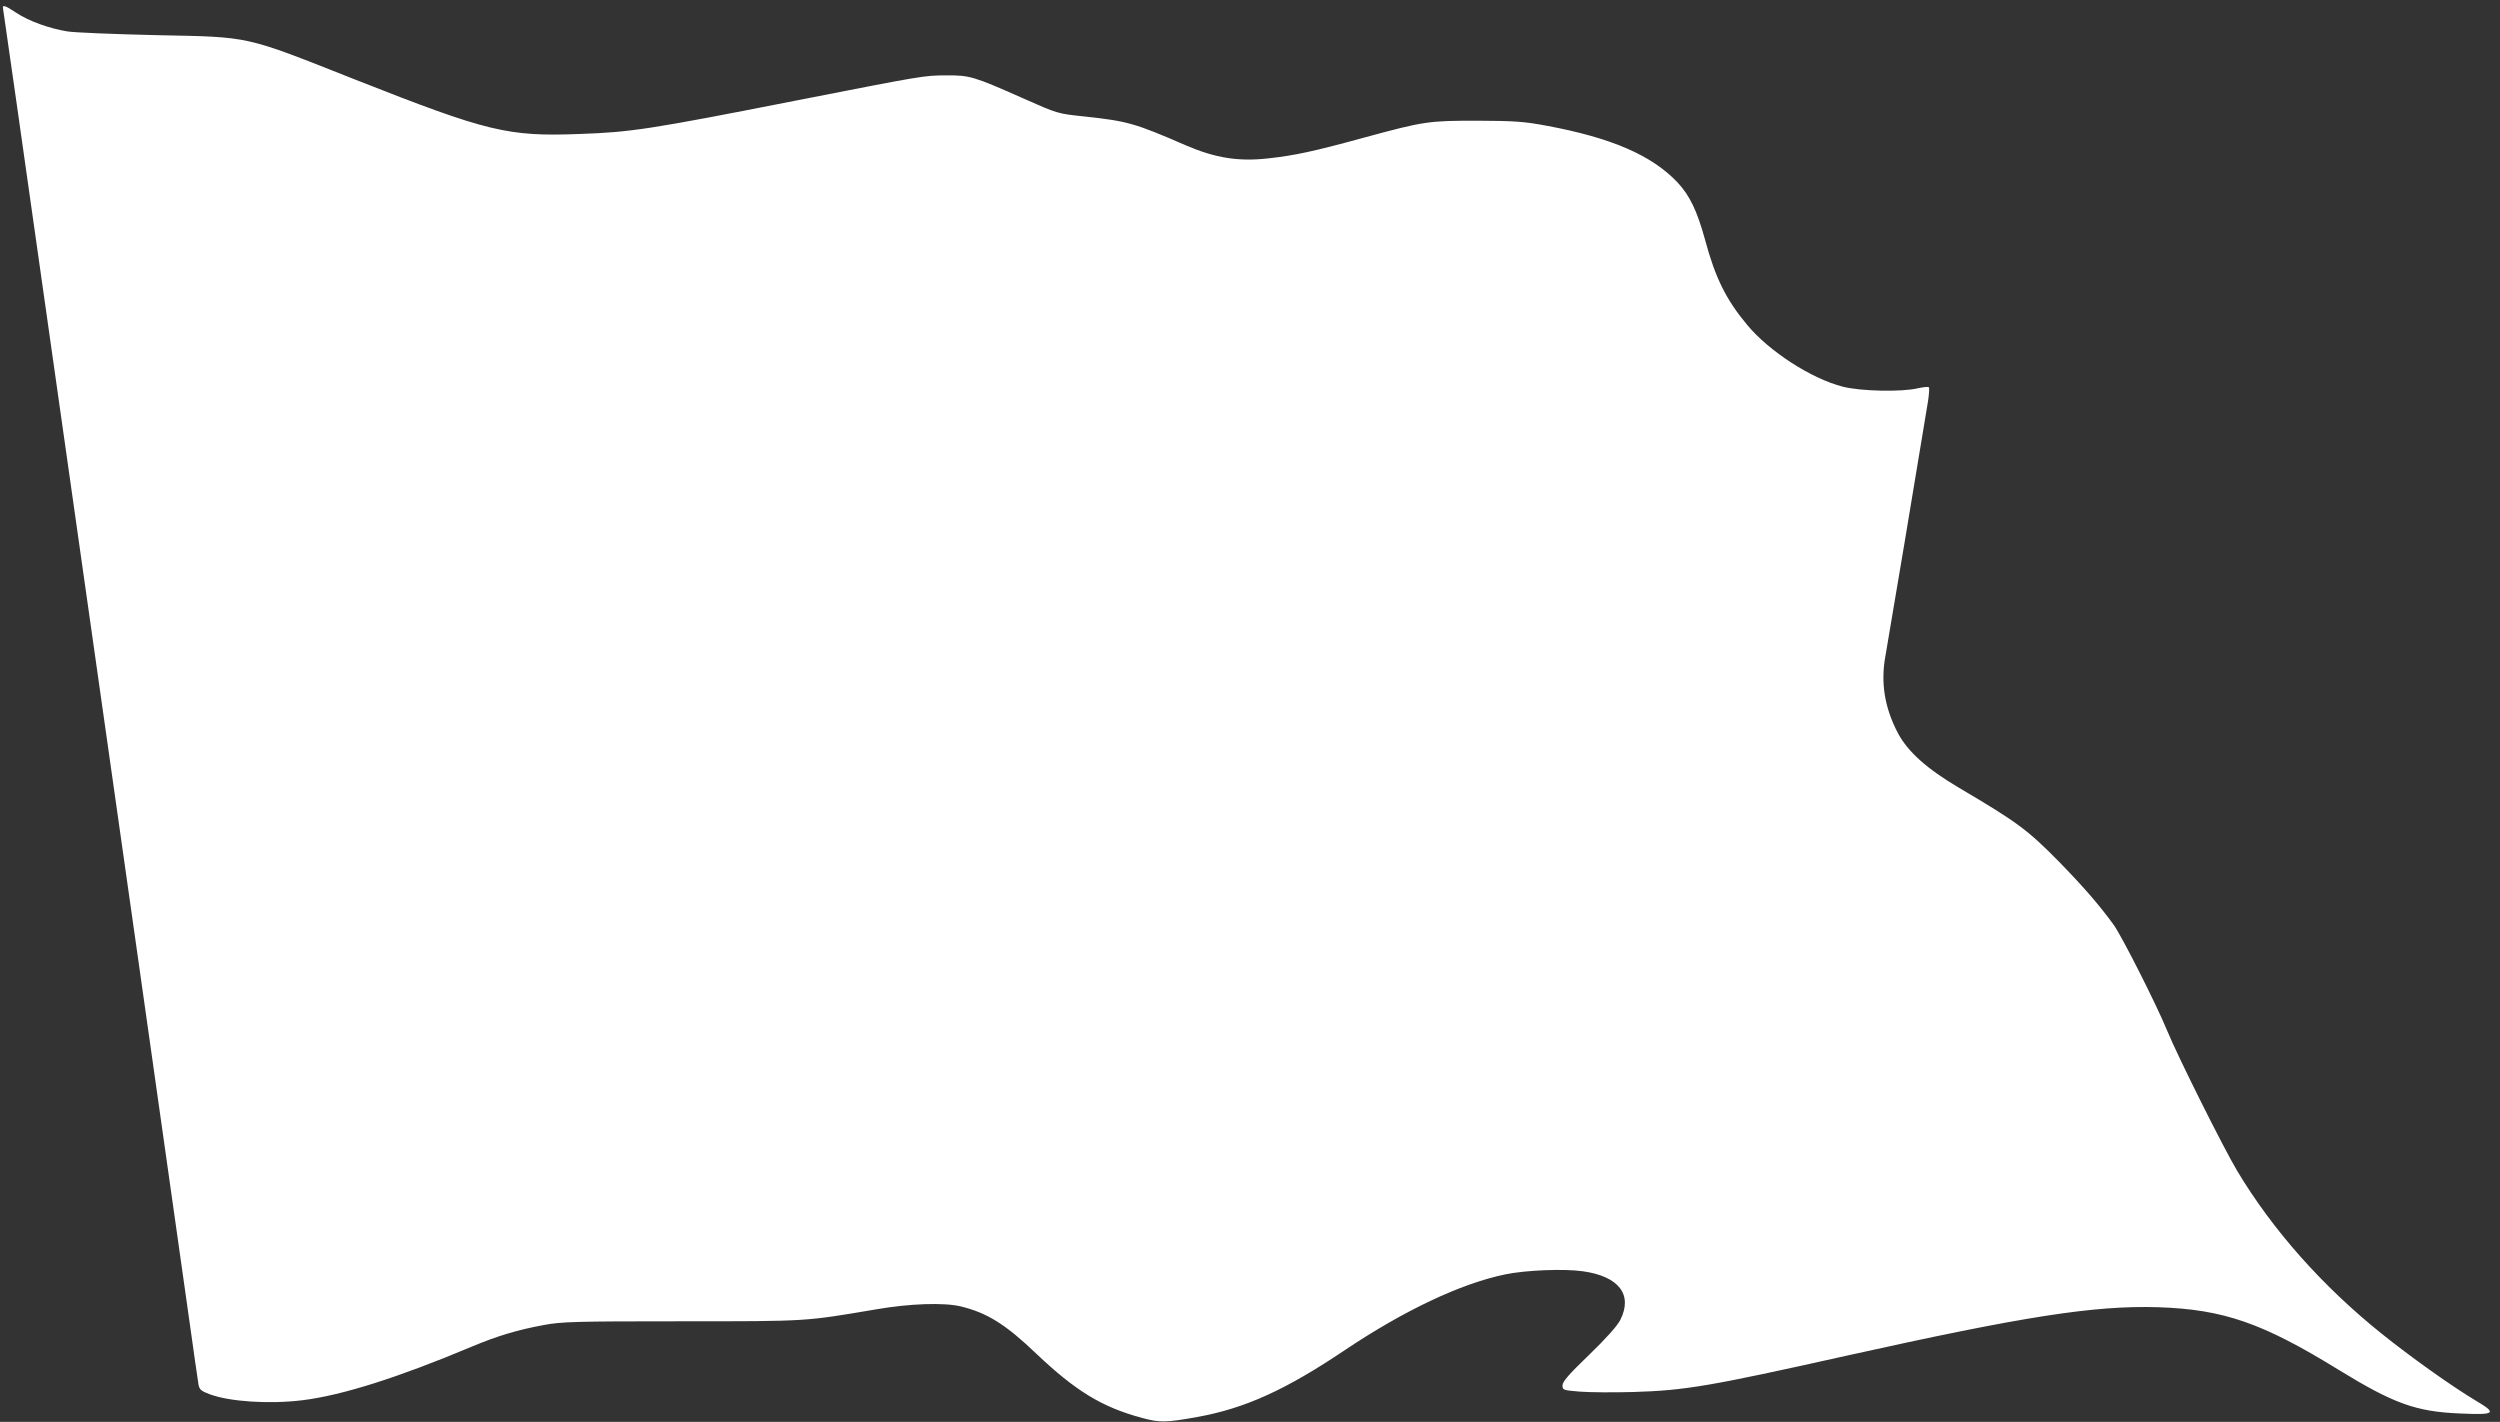 <?xml version="1.0" standalone="no"?>
<!DOCTYPE svg PUBLIC "-//W3C//DTD SVG 20010904//EN"
 "http://www.w3.org/TR/2001/REC-SVG-20010904/DTD/svg10.dtd">
<svg version="1.0" xmlns="http://www.w3.org/2000/svg"
 width="1280pt" height="728pt" viewBox="0 0 1280 728"
 preserveAspectRatio="xMidYMid meet">
<rect x="0" y="0" width="1280" height="728" fill="#333333" stroke="none"/>
<g transform="translate(0,728) scale(0.1,-0.1)"
fill="#ffffff" stroke="none">
<path d="M16 7233 c2 -10 103 -718 224 -1573 121 -855 229 -1616 240 -1690 26
-178 426 -3003 485 -3420 25 -179 48 -339 51 -357 5 -28 13 -35 59 -52 102
-38 307 -51 475 -30 202 25 489 116 865 274 131 55 234 86 370 111 90 17 161
19 705 19 654 0 627 -1 995 61 172 30 349 36 435 15 135 -33 229 -92 385 -241
202 -192 338 -275 543 -330 90 -24 121 -24 282 5 244 44 452 138 758 344 302
202 591 339 818 386 105 22 302 30 399 16 184 -26 256 -120 191 -249 -15 -30
-73 -95 -160 -179 -103 -99 -136 -137 -136 -156 0 -24 3 -25 87 -32 48 -4 173
-5 277 -2 264 8 388 29 1091 186 909 202 1268 258 1595 248 335 -11 535 -81
923 -320 282 -173 396 -215 623 -224 182 -8 191 0 78 67 -122 73 -334 224
-483 344 -301 242 -554 527 -736 830 -70 117 -305 587 -360 721 -55 134 -232
483 -273 540 -75 103 -154 194 -278 321 -163 166 -215 204 -513 380 -166 98
-263 185 -314 281 -69 132 -89 261 -63 398 12 65 176 1045 217 1298 6 38 8 71
5 74 -3 4 -29 1 -57 -5 -84 -20 -293 -15 -383 8 -162 41 -378 181 -491 317
-108 130 -163 241 -215 435 -41 149 -78 226 -141 294 -132 139 -337 228 -669
290 -118 22 -163 25 -355 26 -252 0 -273 -3 -579 -86 -262 -72 -358 -92 -493
-107 -152 -17 -271 2 -422 67 -262 114 -299 124 -522 148 -134 14 -134 14
-314 94 -250 111 -271 117 -390 116 -113 0 -117 -1 -770 -129 -747 -147 -845
-162 -1108 -171 -368 -14 -470 11 -1147 278 -577 228 -531 218 -1020 228 -212
5 -416 13 -454 19 -94 15 -198 53 -262 95 -60 40 -74 44 -68 19z"/>
</g>
</svg>
